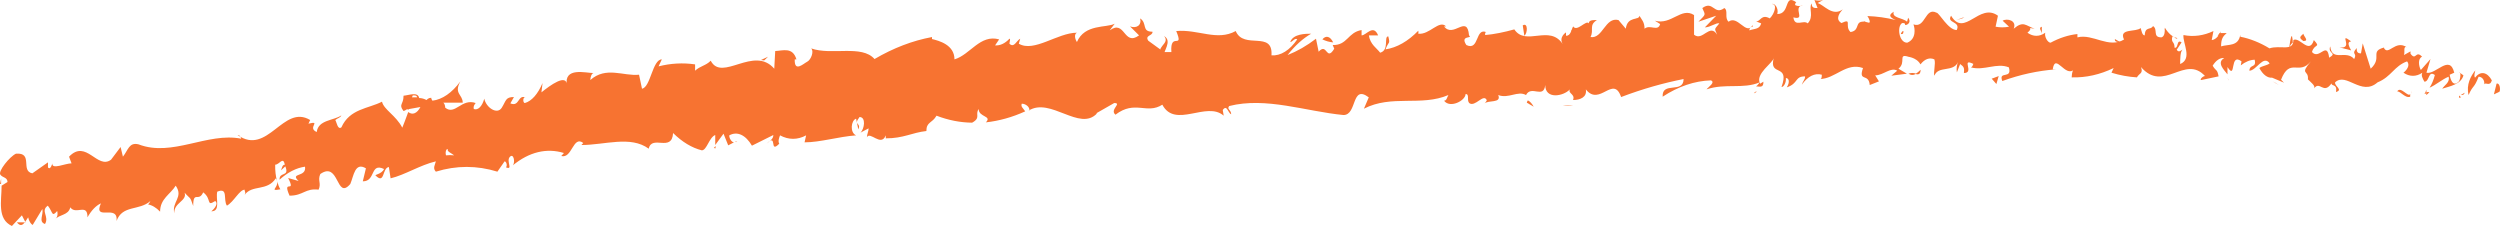<svg width="177" height="16" viewBox="0 0 177 16" fill="none" xmlns="http://www.w3.org/2000/svg">
<path d="M176.966 6.492C177.055 6.303 176.966 5.831 176.756 5.925L176.568 6.681L176.966 6.492Z" fill="#F77331"/>
<path d="M175.253 4.982C174.943 5.36 174.589 5.997 174.777 6.728C175.087 5.997 175.153 6.303 175.485 5.431C175.739 5.431 175.927 5.69 175.883 5.973C175.982 5.784 176.281 6.162 176.424 5.69C176.26 5.393 176.056 5.215 175.842 5.181C175.627 5.147 175.413 5.259 175.23 5.501C175.131 5.336 175.23 5.124 175.253 4.982Z" fill="#F77331"/>
<path d="M134.587 2.411C134.709 2.411 134.753 2.411 134.764 2.246C134.775 2.08 134.554 2.363 134.587 2.411Z" fill="#F77331"/>
<path d="M131.924 1.561H132.09C132.064 1.534 132.036 1.52 132.007 1.52C131.978 1.52 131.95 1.534 131.924 1.561Z" fill="#F77331"/>
<path d="M150.145 3.001L149.735 2.765C149.702 3.001 149.946 2.953 150.145 3.001Z" fill="#F77331"/>
<path d="M171.77 6.728C171.852 6.686 171.931 6.614 172.002 6.516H171.792C171.792 6.516 171.781 6.681 171.77 6.728Z" fill="#F77331"/>
<path d="M157.01 2.529H157.142L157.242 2.222L157.01 2.529Z" fill="#F77331"/>
<path d="M162.273 2.552C162.162 2.552 162.118 3.189 162.062 3.472C162.089 3.36 162.126 3.262 162.172 3.184C162.218 3.107 162.271 3.052 162.328 3.023C162.327 2.859 162.308 2.698 162.273 2.552Z" fill="#F77331"/>
<path d="M153.239 2.198C153.252 2.121 153.252 2.038 153.239 1.962C153.23 2.039 153.23 2.12 153.239 2.198Z" fill="#F77331"/>
<path d="M0.002 13.027H0.079C0.084 12.902 0.084 12.775 0.079 12.65L0.002 13.027Z" fill="#F77331"/>
<path d="M127.059 0.759C127.213 0.688 127.136 0.688 127.059 0.759V0.759Z" fill="#F77331"/>
<path d="M82.414 2.552C82.923 3.118 81.596 3.354 82.414 3.967C82.293 3.708 83.044 2.906 82.414 2.552Z" fill="#F77331"/>
<path d="M115.859 1.277C115.883 1.392 115.922 1.489 115.97 1.56C115.97 1.56 115.937 1.419 115.859 1.277Z" fill="#F77331"/>
<path d="M124.206 2.198H123.996C124.066 2.214 124.136 2.214 124.206 2.198Z" fill="#F77331"/>
<path d="M111.524 2.198C111.424 2.124 111.315 2.124 111.215 2.198C111.325 2.198 111.392 2.198 111.524 2.198Z" fill="#F77331"/>
<path d="M107.014 2.41L107.102 2.528H107.235L107.014 2.41Z" fill="#F77331"/>
<path d="M19.849 13.405C19.758 13.251 19.682 13.058 19.628 12.839C19.705 13.311 19.031 13.547 19.849 13.405Z" fill="#F77331"/>
<path d="M171.769 6.351C171.762 6.42 171.746 6.483 171.722 6.533C171.699 6.583 171.669 6.618 171.637 6.634H171.791C171.791 6.634 171.803 6.398 171.769 6.351Z" fill="#F77331"/>
<path d="M111.371 7.459H110.652C110.892 7.497 111.132 7.497 111.371 7.459Z" fill="#F77331"/>
<path d="M52.199 10.03H52.033C52.087 10.068 52.145 10.068 52.199 10.03Z" fill="#F77331"/>
<path d="M108.584 7.554C108.467 7.336 108.326 7.182 108.175 7.105C108.142 7.142 108.115 7.2 108.098 7.271L108.584 7.554Z" fill="#F77331"/>
<path d="M14.961 14.962C15.636 14.962 15.26 14.089 15.381 13.57C16.188 13.24 15.779 14.16 16.067 14.561C16.564 14.278 16.94 13.452 17.316 13.428C17.316 13.57 17.427 13.617 17.316 13.806C17.836 13.051 18.908 13.57 19.527 12.626C19.566 12.678 19.596 12.752 19.616 12.839C19.519 12.481 19.473 12.071 19.483 11.659C19.793 11.659 20.036 11.046 20.169 11.659C19.981 11.659 19.97 11.895 19.892 12.06L20.202 11.777C20.511 12.556 19.77 12.131 19.793 12.721C20.365 12.2 20.974 11.889 21.595 11.8C21.716 12.579 20.489 12.202 21.142 12.815L20.401 12.603C20.998 13.782 19.947 12.602 20.5 13.853C21.484 13.853 21.606 13.31 22.557 13.428C22.767 12.957 22.468 12.791 22.678 12.32C24.038 11.376 23.784 14.207 24.801 13.027C25.044 12.461 25.122 11.447 25.907 11.918L25.686 12.839C26.625 12.839 26.183 11.494 27.189 11.966C27.023 12.343 26.459 12.367 26.603 12.437C27.256 13.075 27.045 11.895 27.532 11.824L27.654 12.626C28.66 12.39 29.743 11.683 30.86 11.423C30.805 11.659 30.617 11.918 30.86 12.154C32.304 11.706 33.772 11.706 35.216 12.154L35.724 11.423C35.835 11.423 35.946 11.706 35.824 11.848C36.355 12.06 35.824 11.423 36.089 11.116C36.355 10.81 36.498 11.47 36.31 11.706C37.461 10.758 38.706 10.458 39.926 10.833L39.738 11.046C40.512 11.258 40.567 9.559 41.297 10.125L41.164 10.267C42.822 10.267 44.636 9.583 45.929 10.527C46.15 9.512 47.577 10.81 47.654 9.418C48.298 10.052 48.984 10.466 49.688 10.644C50.042 10.644 50.208 9.724 50.639 9.559V10.267L51.225 9.465L51.557 10.291L51.966 10.078C51.8 10.078 51.612 9.772 51.634 9.583C51.91 9.431 52.198 9.418 52.476 9.545C52.754 9.672 53.015 9.935 53.237 10.314L54.752 9.559C54.752 9.866 54.476 9.984 54.277 10.173C55.073 9.37 54.431 10.928 55.172 10.173C55.062 10.008 55.172 9.724 55.227 9.583C55.833 9.911 56.468 9.911 57.074 9.583L56.963 10.078C58.069 10.078 59.351 9.677 60.612 9.583C60.158 9.394 60.247 8.521 60.612 8.403L60.767 9.158C60.999 8.663 60.38 8.898 60.855 8.285C61.33 8.285 61.198 9.135 60.921 9.394L61.496 9.087C61.496 9.3 61.397 9.441 61.375 9.724C61.596 9.252 62.381 10.432 62.712 9.583V9.795C63.984 9.795 64.548 9.394 65.587 9.276C65.587 8.615 65.996 8.734 66.306 8.191C67.138 8.51 67.981 8.676 68.826 8.686C69.468 8.332 69.014 8.12 69.291 7.719C69.291 8.309 70.264 8.191 69.799 8.663C70.736 8.561 71.668 8.301 72.585 7.884C72.431 7.648 72.254 7.554 72.342 7.342C72.597 7.342 72.917 7.554 72.884 7.837H72.818C74.365 6.846 76.444 9.347 77.671 8.026H77.605L78.887 7.294C79.473 7.294 78.534 7.766 78.976 8.12C80.358 7.058 81.187 8.12 82.293 7.412C83.199 9.134 85.433 7.129 86.638 8.191L86.571 7.79C86.87 7.365 86.947 8.002 87.168 8.096C87.168 7.766 86.837 7.743 87.025 7.507C89.634 6.846 92.431 7.884 95.118 8.144C96.102 8.144 95.659 5.949 96.909 6.893L96.566 7.695C98.534 6.681 100.613 7.554 102.547 6.728C102.437 6.917 102.426 7.129 102.238 7.129C102.658 7.695 103.753 7.129 103.764 6.657C104.062 6.657 103.83 7.082 104.018 7.294C104.438 7.625 105.046 6.563 105.267 7.105C105.267 7.105 105.157 7.294 105.079 7.342C105.345 7.058 106.329 7.342 106.074 6.728C106.804 7.011 107.456 6.398 108.042 6.728C108.418 5.997 109.292 7.035 109.402 6.02C109.402 7.058 110.685 6.822 111.149 6.327C110.994 6.634 111.547 6.657 111.37 7.082C111.89 7.082 112.376 6.87 112.277 6.327C113.25 7.577 114.223 5.265 114.775 6.87C116.334 6.28 117.772 5.879 119.198 5.595C119.198 6.657 117.65 5.737 117.716 6.846C118.824 6.117 119.974 5.728 121.133 5.69C121.475 5.831 120.945 6.162 120.823 6.327C122.15 5.879 123.399 6.327 124.582 5.832C124.582 5.832 124.45 6.044 124.328 6.115C124.56 6.115 124.87 6.256 124.848 5.784L124.615 5.926C124.239 5.218 125.544 4.463 125.588 4.086C125.19 5.478 126.749 4.44 126.13 6.162C126.285 6.162 126.473 5.855 126.44 5.525C126.661 5.525 126.738 5.808 126.506 6.185C127.346 5.902 127.048 5.407 127.8 5.407C127.8 5.643 127.645 5.737 127.567 5.997C127.983 5.403 128.486 5.152 128.983 5.289C128.983 5.431 128.983 5.619 128.828 5.595C129.933 5.595 130.696 4.392 131.901 4.817C131.548 5.831 132.31 5.147 132.377 6.02L133.029 5.761L132.764 5.336C133.339 5.336 133.869 4.723 134.323 5.006L133.903 5.36L135.008 5.218L134.411 4.864C134.986 4.416 134.345 3.779 135.108 4.015C134.953 4.015 135.671 4.015 135.97 4.558C136.265 4.175 136.617 4.049 136.954 4.204C137.064 4.487 136.865 5.171 136.954 5.36C137.23 4.628 138.281 5.147 138.634 4.392C138.588 4.482 138.554 4.6 138.539 4.73C138.523 4.86 138.525 4.997 138.546 5.124L138.778 4.534C139.044 4.723 139.088 4.817 139.044 5.171C139.829 5.171 138.789 4.062 139.729 4.534C139.652 4.534 139.729 4.675 139.541 4.77C140.481 5.029 141.365 4.416 142.228 4.77C142.482 5.643 141.465 4.982 141.763 5.737C143.017 5.28 144.284 5.004 145.556 4.911H145.334C145.511 3.685 146.23 5.548 146.849 4.911C146.694 4.911 146.65 5.596 146.694 5.478C147.687 5.505 148.678 5.284 149.646 4.817L149.492 5.147C150.089 5.331 150.691 5.441 151.294 5.478C151.46 5.171 151.758 5.218 151.581 4.746C153.195 6.61 154.688 3.826 156.114 5.383C155.948 5.383 155.705 5.666 155.849 5.666L157.076 5.407C156.977 4.864 156.91 5.077 156.656 4.652C156.89 4.271 157.18 4.079 157.474 4.109C156.91 4.44 157.474 4.959 157.706 5.265C157.706 5.1 157.706 4.935 157.706 4.746C158.347 5.737 157.828 3.685 158.701 4.345L158.646 4.628C158.961 4.377 159.294 4.242 159.63 4.227C159.774 4.841 159.287 4.51 159.254 5.006C159.752 5.006 160.249 3.85 160.691 4.487C160.481 4.652 160.172 4.652 159.962 4.817C160.211 5.285 160.536 5.53 160.868 5.501L161.709 5.855L161.498 5.643C162.129 4.038 162.759 5.383 163.61 4.345C162.781 5.336 163.466 4.911 163.4 5.619C163.61 5.831 163.942 6.067 163.842 6.256C164.24 5.69 164.506 6.728 165.07 5.902C165.07 6.138 165.49 5.902 165.39 6.516C165.91 6.35 165.28 6.115 165.324 5.832C166.12 5.077 167.181 6.846 168.331 5.832C169.315 5.431 169.503 4.676 170.421 4.345C170.73 4.723 170.166 5.147 170.166 5.147C170.602 5.442 171.069 5.442 171.504 5.147C171.405 5.336 171.504 5.525 171.648 5.784C172.024 5.784 171.902 4.958 172.389 5.312C172.296 5.666 172.167 5.972 172.013 6.209C172.455 6.02 172.897 5.619 173.362 5.43C173.472 5.832 173.074 6.02 172.908 6.28C173.428 6.115 174.246 5.973 174.412 5.336L174.091 5.1C174.279 5.1 174.18 5.643 174.091 5.761C173.649 6.233 173.461 5.525 173.439 5.289L173.76 5.147C173.439 3.803 172.444 5.312 171.792 5.147L172.079 4.18L171.394 4.959C171.25 4.699 171.162 4.156 171.482 4.015C171.018 3.519 171.062 4.345 170.664 3.803C170.664 3.803 170.664 3.661 170.664 3.637L170.2 3.897C170.288 3.708 170.122 3.213 170.41 3.354C169.58 2.764 169.072 4.038 168.762 3.354H168.829C167.723 3.637 168.718 4.062 167.845 4.864L167.281 3.071L167.159 3.779C167.049 3.779 166.816 3.779 166.861 3.401C166.418 3.873 166.927 3.732 166.673 4.18C166.109 3.496 165.103 4.416 164.981 3.283C164.771 3.826 165.523 3.708 164.904 4.086C164.749 2.859 164.207 4.274 163.688 3.685C163.853 3.071 164.34 3.401 163.82 2.835C163.5 3.897 162.814 2.576 162.372 2.835C162.372 3.685 161.41 3.166 160.68 3.425C160.005 3.014 159.312 2.738 158.613 2.599V2.458C158.48 3.307 157.773 3.118 157.253 3.283C157.253 2.764 157.375 2.576 157.651 2.34H157.176C157.013 2.644 156.806 2.819 156.59 2.835L156.711 2.198C156.015 2.528 155.299 2.624 154.588 2.481C154.533 3.071 155.241 4.156 154.356 4.534C154.356 4.204 154.356 3.661 154.522 3.52C154.456 3.52 154.257 3.779 154.113 3.52L154.456 3C154.08 2.741 154.257 3.449 153.958 3.378C153.958 2.93 153.737 3.047 153.781 2.694C153.826 2.34 154.047 2.882 154.157 2.694C153.835 2.637 153.528 2.383 153.273 1.962C153.273 2.222 153.273 2.576 153.03 2.646C152.377 2.646 152.808 2.08 152.432 1.844C152.278 2.151 151.869 1.844 151.847 2.505C151.659 2.505 151.625 2.175 151.559 1.986C151.216 2.293 150 1.986 150.376 2.788H150.453H150.398C149.293 3.472 148.187 2.363 147.081 2.646V2.41C146.44 2.48 145.803 2.686 145.18 3.024C144.981 3.024 144.726 2.599 144.804 2.316C144.395 2.609 143.952 2.609 143.543 2.316C144.041 1.915 143.378 1.962 144.052 2.033C143.411 1.821 143.267 1.443 142.57 2.033C142.814 1.443 142.095 1.278 141.786 1.467L142.239 1.891C141.922 1.951 141.604 1.951 141.288 1.891L141.454 1.113C140.138 0.146 139.077 2.694 138.137 1.113C137.783 1.656 138.845 1.49 138.535 2.127C137.927 2.127 137.297 0.9 137.109 0.9C136.28 0.476 136.335 2.033 135.472 1.726C135.583 2.01 135.683 2.764 135.03 3.024C134.433 3.024 134.289 1.844 134.676 1.632C134.82 1.632 134.886 1.632 134.886 1.773C135.074 1.773 135.34 1.561 135.097 1.254L135.019 1.538C134.721 1.254 133.914 1.278 134.079 0.83C133.615 1.089 133.88 1.278 134.223 1.42C133.555 1.253 132.883 1.159 132.211 1.137C132.333 1.302 132.454 1.608 132.321 1.608C131.149 1.278 131.813 2.151 131.017 2.269C130.564 1.844 131.172 1.255 130.376 1.632C129.889 1.349 130.276 0.877 130.464 0.665C129.734 1.207 129.104 0.311 128.684 0.216L129.071 0.004C128.869 0.058 128.665 0.058 128.463 0.004L128.684 0.57C128.452 0.57 128.264 0.57 128.264 0.24C128.032 0.594 128.452 1.16 127.987 1.656C127.689 1.373 127.07 1.962 126.97 1.231C127.91 1.467 126.86 0.499 127.656 0.358C127.47 0.453 127.277 0.453 127.092 0.358C127.092 0.358 127.092 0.193 127.18 0.169C126.285 -0.491 126.771 0.995 125.832 0.995C125.953 0.57 125.61 0.193 125.467 0.287C125.843 0.287 125.644 0.971 125.301 1.302C124.693 0.971 124.649 1.538 124.328 1.514L124.693 1.656C124.571 2.08 124.273 2.009 123.853 2.151C123.853 1.821 124.228 1.939 124.074 1.797C123.62 2.528 123.023 1.042 122.382 1.538C122.072 1.254 122.382 0.759 122.084 0.57C121.354 1.113 121.299 0.004 120.525 0.57C120.757 1.113 120.79 0.971 120.248 1.538L121.509 1.113L120.702 1.939C121.089 1.939 121.509 1.585 121.73 1.656C121.343 2.127 121.387 1.986 121.575 2.458C121.044 1.608 120.547 2.953 119.939 2.458V1.066C119.032 0.476 118.336 1.797 117.164 1.467L117.539 1.703C117.385 2.269 116.821 1.703 116.434 2.033C116.434 1.561 116.235 1.396 116.069 1.113C116.069 1.467 115.218 1.113 115.107 2.033L114.588 1.42C113.637 1.184 113.482 2.765 112.608 2.623C112.874 2.104 112.465 1.797 113.062 1.42C112.763 1.42 112.487 1.42 112.487 1.656C112.31 1.373 111.647 2.293 111.381 1.868C111.249 2.08 111.215 2.552 110.873 2.529V2.293C110.873 2.293 110.342 2.623 110.64 3.118C109.701 1.703 108.031 3.307 107.213 2.08C106.55 2.269 105.754 2.434 105.146 2.481C105.146 2.34 105.146 2.245 105.267 2.293C104.427 1.892 104.759 3.637 103.819 3.189C103.332 2.458 104.316 2.764 104.007 2.505C103.874 0.971 102.901 2.741 102.238 1.868H102.382C101.895 1.372 101.21 2.481 100.414 2.387C100.422 2.355 100.427 2.318 100.427 2.281C100.427 2.244 100.422 2.207 100.414 2.175C99.686 2.926 98.898 3.375 98.092 3.496C98.324 2.883 98.435 3.166 98.291 2.576C97.948 2.576 98.39 3.543 97.716 3.732C97.495 3.425 96.997 3.142 96.92 2.505H97.572C97.229 1.679 96.732 2.505 96.4 2.505V2.127C95.416 2.293 95.405 3.213 94.355 3.189L94.465 3.449C93.891 4.392 93.968 2.977 93.36 3.661L93.172 2.741C92.517 3.243 91.844 3.629 91.16 3.897C91.681 3.233 92.243 2.725 92.829 2.387C92.453 2.387 91.547 2.387 91.348 2.977C91.502 2.977 91.69 2.646 91.845 2.788C91.308 3.567 90.67 3.964 90.021 3.92C90.142 2.127 88.053 3.543 87.489 2.198C86.162 2.93 84.836 2.057 83.277 2.198C83.841 3.567 82.823 2.198 82.934 3.685C82.569 3.685 82.436 3.685 82.403 3.685L81.298 2.882C81.032 2.481 81.629 2.552 81.596 2.245C80.8 2.245 81.253 1.656 80.723 1.302C80.844 1.797 80.457 2.033 80.004 1.868L80.645 2.505C79.54 3.307 79.672 1.349 78.567 2.151L78.921 1.679C78.346 1.986 76.798 1.679 76.245 2.977C76.145 2.835 76.002 2.434 76.245 2.316C74.874 2.316 73.216 3.732 72.132 3.095L72.232 2.741C71.977 2.859 71.8 3.425 71.469 3.095C71.469 2.953 71.568 2.741 71.469 2.741C71.154 3.078 70.804 3.24 70.452 3.213L70.739 2.788C69.39 2.411 68.694 3.873 67.577 4.204C67.577 3.165 66.471 2.882 65.985 2.764V2.623C64.609 2.878 63.248 3.399 61.916 4.18C61.01 3.142 58.876 3.944 57.428 3.425C57.649 3.614 57.428 4.227 57.151 4.369C56.875 4.51 56.233 5.147 56.267 4.204H56.388C56.123 3.307 55.426 3.59 54.885 3.614L54.818 4.864C53.37 3.189 51.114 5.832 50.319 4.298C49.976 4.652 49.556 4.675 49.213 5.006V4.558C48.35 4.433 47.484 4.481 46.626 4.699L46.858 4.204C46.195 4.204 46.062 6.185 45.454 6.28L45.244 5.289C44.138 5.407 42.911 4.675 41.794 5.666C41.799 5.542 41.823 5.425 41.864 5.335C41.904 5.245 41.958 5.187 42.015 5.171C41.474 5.171 39.904 4.723 40.136 6.044C40.136 5.171 38.942 6.044 38.334 6.539L38.411 5.879C38.087 6.654 37.644 7.157 37.162 7.294C36.996 7.294 37.007 6.775 37.239 6.917C36.653 6.634 36.797 7.601 36.133 7.318L36.388 6.87C35.791 6.87 35.846 7.106 35.526 7.625C35.205 8.144 34.42 7.625 34.287 6.988C34.213 7.255 34.102 7.469 33.97 7.599C33.838 7.73 33.69 7.772 33.546 7.719C33.491 7.507 33.624 7.365 33.679 7.294C32.673 6.94 32.22 8.191 31.523 7.625C31.519 7.545 31.504 7.469 31.481 7.407C31.457 7.344 31.426 7.297 31.39 7.271C32.187 7.271 32.828 7.271 32.761 7.271C32.761 6.681 32.109 6.634 32.596 5.761C32.002 6.571 31.32 7.042 30.617 7.129C30.579 7.086 30.549 7.02 30.528 6.94H30.594C30.458 6.9 30.319 6.949 30.196 7.082C30.026 6.991 29.852 6.943 29.677 6.94C29.588 6.469 28.936 6.752 28.571 6.775C28.571 7.436 28.195 7.365 28.571 7.861C28.571 7.861 28.627 7.86 28.837 7.719C28.881 7.732 28.925 7.732 28.969 7.719L29.765 7.577C29.651 7.8 29.51 7.951 29.357 8.014C29.205 8.076 29.048 8.048 28.903 7.931C28.748 8.356 28.582 8.804 28.483 9.04C28.029 8.167 27.178 7.766 27.045 7.2C26.084 7.695 24.757 7.695 24.171 9.017C23.905 9.205 23.85 8.686 23.74 8.498C23.895 8.356 24.082 8.356 24.171 8.167C23.629 8.545 22.535 8.474 22.424 9.347C21.716 9.04 22.8 8.521 21.838 8.757L21.96 8.498C20.047 7.342 18.963 11.069 16.819 9.559C16.973 9.559 17.04 9.677 17.073 9.819C14.674 9.347 12.197 11.14 9.809 10.22C9.135 10.055 9.079 10.621 8.703 11.093L8.538 10.409L7.863 11.305C6.89 12.036 6.105 9.819 4.889 11.093L5.066 11.565C4.613 11.565 3.651 12.036 3.706 11.565C3.706 11.565 3.573 12.084 3.396 11.848V11.494L2.291 12.272C1.428 12.107 2.379 10.786 1.13 10.88C0.677 11.093 -0.153 12.131 0.024 12.367C0.201 12.603 0.511 12.532 0.533 12.886L0.113 13.145C0.113 14.231 -0.219 15.505 0.843 16L1.55 15.245L1.804 15.741H1.196C1.55 16.189 1.76 15.741 1.992 15.387C2.025 15.52 2.07 15.638 2.125 15.732C2.181 15.825 2.245 15.892 2.313 15.929L2.998 14.797C3.098 15.198 2.7 15.693 3.186 15.859C3.507 15.316 2.844 14.938 3.385 14.561C3.75 15.009 3.651 15.41 4.049 14.938C4.115 15.222 4.049 15.41 3.872 15.552C4.226 15.151 4.834 15.269 4.978 14.679C5.364 15.245 6.205 14.348 6.194 15.387C6.468 14.897 6.795 14.557 7.144 14.396C6.57 15.717 8.394 14.396 8.25 15.646C8.67 14.49 9.864 14.938 10.649 14.23C10.649 14.23 10.517 14.514 10.45 14.466C10.758 14.518 11.058 14.694 11.335 14.986C11.335 14.066 12.065 13.759 12.44 13.145C13.015 13.971 12.142 14.278 12.341 15.104C12.286 14.348 13.27 14.23 13.07 13.641C13.502 14.136 13.435 13.853 13.679 14.585C13.679 13.452 14.066 14.348 14.386 13.617C15.016 14.089 14.574 14.655 15.238 14.23C15.547 14.49 14.961 14.962 14.961 14.962ZM30.816 11.14H30.495H30.816ZM32.153 10.998C31.962 10.976 31.77 10.976 31.578 10.998C31.563 10.954 31.555 10.901 31.553 10.847C31.552 10.792 31.558 10.737 31.571 10.69C31.584 10.642 31.603 10.604 31.626 10.579C31.649 10.554 31.674 10.544 31.7 10.55C31.634 10.739 31.954 10.833 32.153 10.998ZM29.224 6.752C29.434 6.752 29.5 6.752 29.533 6.893H29.168C29.183 6.84 29.202 6.793 29.224 6.752Z" fill="#F77331"/>
<path d="M28.858 7.648H28.77L28.902 7.79L28.968 7.578L28.858 7.648Z" fill="#F77331"/>
<path d="M50.661 10.503V10.338L50.539 10.479L50.661 10.503Z" fill="#F77331"/>
<path d="M157.707 5.525C157.707 5.525 157.707 5.525 157.807 5.714C157.781 5.634 157.747 5.569 157.707 5.525Z" fill="#F77331"/>
<path d="M160.891 5.761L161.344 6.021C161.196 5.913 161.044 5.827 160.891 5.761Z" fill="#F77331"/>
<path d="M124.384 6.492H124.296C124.063 6.657 124.218 6.61 124.384 6.492Z" fill="#F77331"/>
<path d="M135.981 4.935C135.861 5.061 135.735 5.164 135.605 5.242C135.816 5.289 135.97 5.289 135.981 4.935Z" fill="#F77331"/>
<path d="M135.119 5.218C135.296 5.336 135.485 5.336 135.661 5.218C135.482 5.147 135.298 5.147 135.119 5.218Z" fill="#F77331"/>
<path d="M174.092 6.916H174.224C174.158 6.728 174.103 6.728 174.092 6.916Z" fill="#F77331"/>
<path d="M174.501 6.563L174.225 6.728C174.313 6.728 174.435 6.752 174.501 6.563Z" fill="#F77331"/>
<path d="M170.719 6.421V6.657C170.729 6.58 170.729 6.499 170.719 6.421Z" fill="#F77331"/>
<path d="M169.725 6.468C169.968 6.468 170.311 6.987 170.642 6.846V6.657C170.499 6.917 169.957 6.067 169.725 6.468Z" fill="#F77331"/>
<path d="M165.633 3.355L166.462 3.567C166.318 3.307 166.13 2.954 166.462 2.93C165.478 2.199 166.716 3.496 165.633 3.355Z" fill="#F77331"/>
<path d="M163.08 2.906C163.522 2.906 163.08 2.552 163.08 2.387C162.814 2.623 162.759 2.67 163.08 2.906Z" fill="#F77331"/>
<path d="M144.561 2.481V1.892C144.262 1.986 144.605 2.198 144.561 2.481Z" fill="#F77331"/>
<path d="M141.012 5.572L141.343 5.95L141.509 5.383L141.012 5.572Z" fill="#F77331"/>
<path d="M138.933 1.302L139.077 1.208L138.502 1.42L138.933 1.302Z" fill="#F77331"/>
<path d="M107.811 1.797L107.921 2.528C108.153 2.386 108.198 1.561 107.811 1.797Z" fill="#F77331"/>
<path d="M94.388 3.001C94.29 2.79 94.161 2.656 94.023 2.617C93.885 2.579 93.745 2.639 93.625 2.788C93.876 2.909 94.131 2.98 94.388 3.001Z" fill="#F77331"/>
<path d="M54.11 4.274L54.376 4.015L53.867 4.251L54.11 4.274Z" fill="#F77331"/>
</svg>
